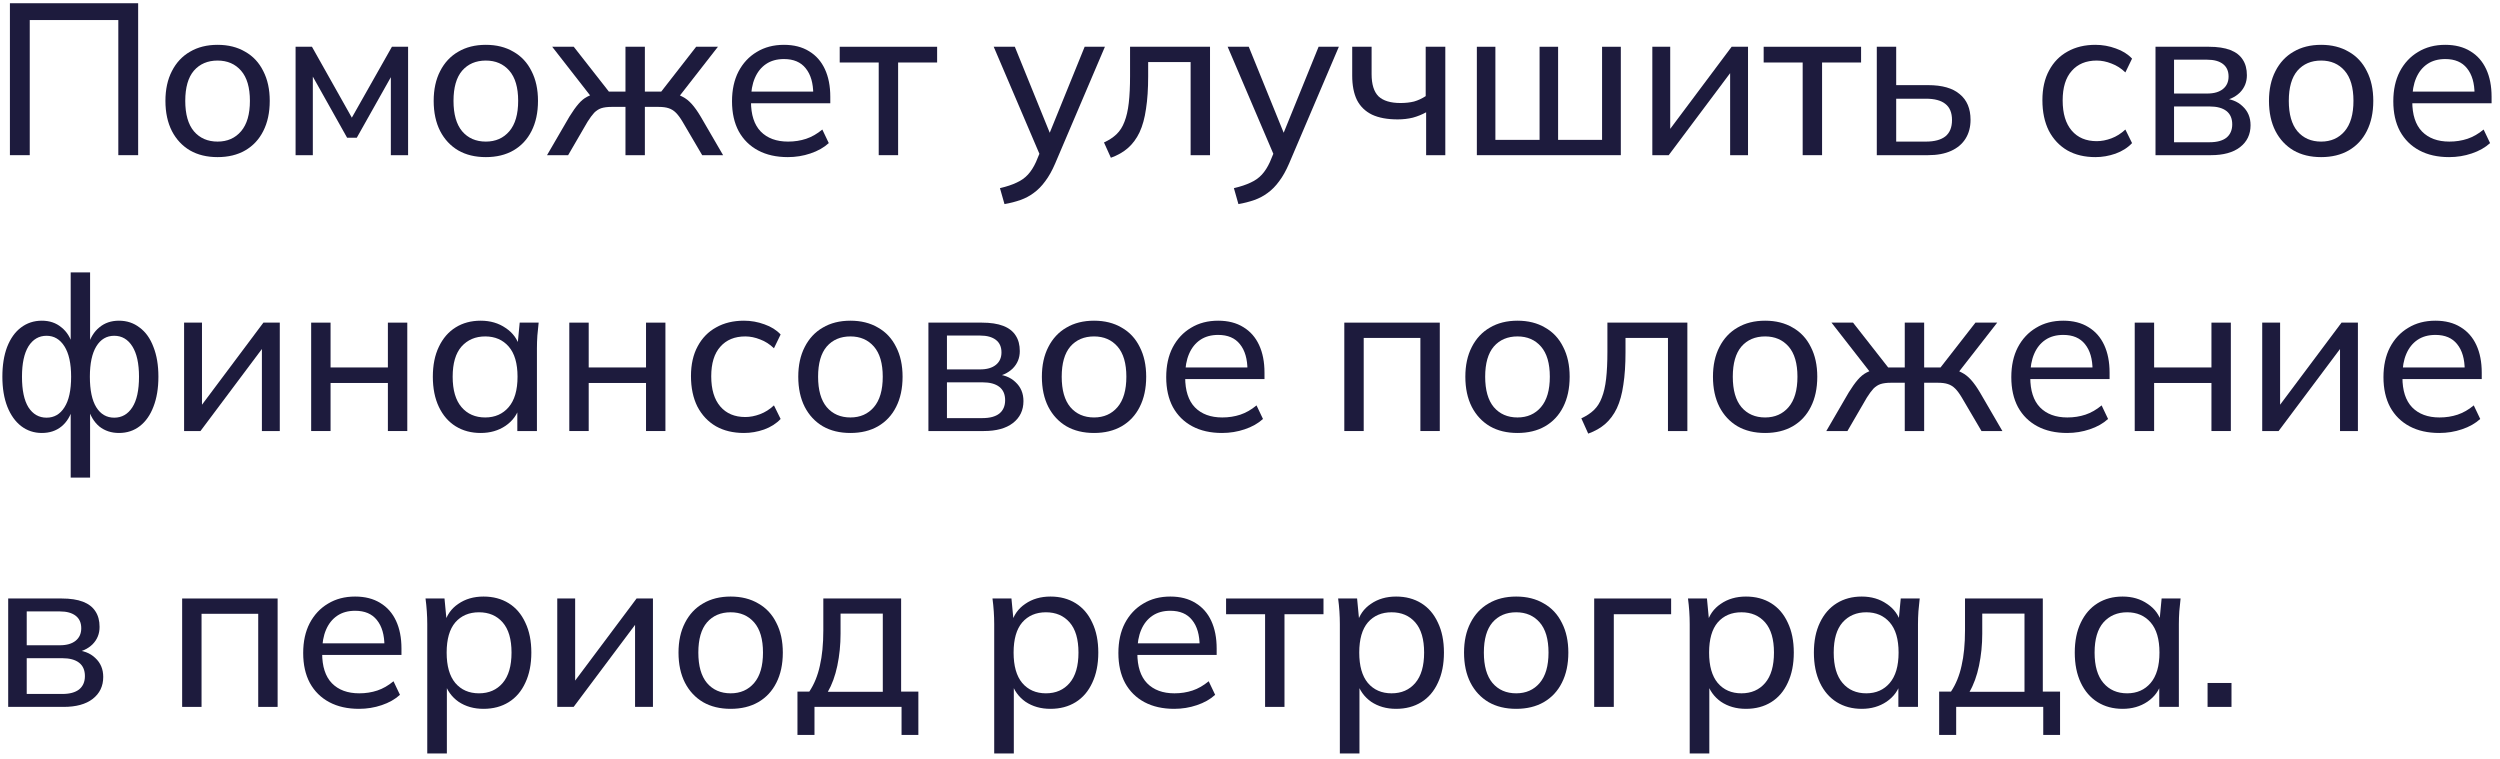 <?xml version="1.0" encoding="UTF-8"?> <svg xmlns="http://www.w3.org/2000/svg" width="290" height="88" viewBox="0 0 290 88" fill="none"><path d="M1.15 18V0.375H16.025V18H13.725V2.325H3.45V18H1.15Z" fill="#1D1B3D"></path><path d="M25.24 18.225C24.007 18.225 22.94 17.967 22.04 17.45C21.14 16.917 20.44 16.167 19.94 15.2C19.44 14.217 19.19 13.05 19.19 11.7C19.19 10.367 19.44 9.217 19.94 8.25C20.44 7.267 21.14 6.517 22.04 6C22.94 5.467 24.007 5.2 25.24 5.2C26.474 5.2 27.54 5.467 28.44 6C29.357 6.517 30.057 7.267 30.54 8.25C31.04 9.217 31.29 10.367 31.29 11.7C31.29 13.05 31.04 14.217 30.54 15.2C30.057 16.167 29.357 16.917 28.44 17.45C27.54 17.967 26.474 18.225 25.24 18.225ZM25.24 16.425C26.374 16.425 27.282 16.025 27.965 15.225C28.649 14.425 28.99 13.25 28.99 11.7C28.99 10.15 28.649 8.983 27.965 8.2C27.282 7.417 26.374 7.025 25.24 7.025C24.09 7.025 23.174 7.417 22.49 8.2C21.824 8.983 21.49 10.15 21.49 11.7C21.49 13.25 21.824 14.425 22.49 15.225C23.174 16.025 24.09 16.425 25.24 16.425Z" fill="#1D1B3D"></path><path d="M34.288 18V5.425H36.188L40.813 13.65L45.463 5.425H47.338V18H45.338V7.975H45.888L41.388 15.975H40.263L35.763 7.95H36.288V18H34.288Z" fill="#1D1B3D"></path><path d="M56.357 18.225C55.123 18.225 54.057 17.967 53.157 17.45C52.257 16.917 51.557 16.167 51.057 15.2C50.557 14.217 50.307 13.05 50.307 11.7C50.307 10.367 50.557 9.217 51.057 8.25C51.557 7.267 52.257 6.517 53.157 6C54.057 5.467 55.123 5.2 56.357 5.2C57.59 5.2 58.657 5.467 59.557 6C60.473 6.517 61.173 7.267 61.657 8.25C62.157 9.217 62.407 10.367 62.407 11.7C62.407 13.05 62.157 14.217 61.657 15.2C61.173 16.167 60.473 16.917 59.557 17.45C58.657 17.967 57.59 18.225 56.357 18.225ZM56.357 16.425C57.49 16.425 58.398 16.025 59.082 15.225C59.765 14.425 60.107 13.25 60.107 11.7C60.107 10.15 59.765 8.983 59.082 8.2C58.398 7.417 57.49 7.025 56.357 7.025C55.207 7.025 54.29 7.417 53.607 8.2C52.94 8.983 52.607 10.15 52.607 11.7C52.607 13.25 52.94 14.425 53.607 15.225C54.29 16.025 55.207 16.425 56.357 16.425Z" fill="#1D1B3D"></path><path d="M63.455 18L66.055 13.525C66.438 12.908 66.788 12.417 67.105 12.05C67.421 11.683 67.754 11.408 68.105 11.225C68.471 11.025 68.896 10.9 69.379 10.85L68.829 11.55L64.055 5.425H66.555L70.629 10.625H72.555V5.425H74.805V10.625H76.704L80.754 5.425H83.279L78.504 11.55L77.93 10.85C78.413 10.9 78.829 11.025 79.18 11.225C79.546 11.408 79.896 11.683 80.23 12.05C80.563 12.417 80.913 12.908 81.279 13.525L83.879 18H81.454L79.18 14.125C78.913 13.675 78.654 13.325 78.404 13.075C78.154 12.825 77.871 12.65 77.555 12.55C77.254 12.45 76.871 12.4 76.404 12.4H74.805V18H72.555V12.4H70.93C70.463 12.4 70.071 12.45 69.754 12.55C69.454 12.65 69.18 12.825 68.93 13.075C68.696 13.325 68.438 13.675 68.154 14.125L65.904 18H63.455Z" fill="#1D1B3D"></path><path d="M91.389 18.225C90.056 18.225 88.906 17.967 87.939 17.45C86.972 16.933 86.222 16.192 85.689 15.225C85.172 14.258 84.914 13.1 84.914 11.75C84.914 10.417 85.164 9.267 85.664 8.3C86.181 7.317 86.889 6.558 87.789 6.025C88.689 5.475 89.739 5.2 90.939 5.2C92.089 5.2 93.064 5.45 93.864 5.95C94.664 6.433 95.272 7.125 95.689 8.025C96.106 8.925 96.314 9.992 96.314 11.225V11.975H86.689V10.625H94.764L94.339 10.95C94.339 9.65 94.047 8.642 93.464 7.925C92.897 7.208 92.056 6.85 90.939 6.85C90.122 6.85 89.431 7.042 88.864 7.425C88.297 7.808 87.864 8.35 87.564 9.05C87.264 9.75 87.114 10.583 87.114 11.55V11.775C87.114 13.308 87.489 14.467 88.239 15.25C89.006 16.033 90.064 16.425 91.414 16.425C92.164 16.425 92.864 16.317 93.514 16.1C94.164 15.883 94.789 15.525 95.389 15.025L96.139 16.6C95.572 17.117 94.864 17.517 94.014 17.8C93.181 18.083 92.306 18.225 91.389 18.225Z" fill="#1D1B3D"></path><path d="M101.931 18V7.25H97.406V5.425H108.706V7.25H104.181V18H101.931Z" fill="#1D1B3D"></path><path d="M116.52 23.675L115.995 21.825C116.779 21.642 117.429 21.425 117.945 21.175C118.462 20.942 118.895 20.633 119.245 20.25C119.595 19.867 119.904 19.383 120.17 18.8L120.795 17.3L120.745 18.25L115.27 5.425H117.72L122.095 16.2H121.445L125.82 5.425H128.17L122.395 18.975C122.045 19.792 121.662 20.475 121.245 21.025C120.845 21.575 120.404 22.025 119.92 22.375C119.454 22.725 118.937 23 118.37 23.2C117.804 23.4 117.187 23.558 116.52 23.675Z" fill="#1D1B3D"></path><path d="M128.862 18.3L128.062 16.525C128.645 16.258 129.129 15.942 129.512 15.575C129.912 15.192 130.22 14.708 130.437 14.125C130.67 13.542 130.837 12.817 130.937 11.95C131.037 11.083 131.087 10.033 131.087 8.8V5.425H140.362V18H138.112V7.2H133.187V8.85C133.187 10.3 133.104 11.558 132.937 12.625C132.787 13.692 132.537 14.6 132.187 15.35C131.837 16.083 131.387 16.692 130.837 17.175C130.304 17.642 129.645 18.017 128.862 18.3Z" fill="#1D1B3D"></path><path d="M143.657 23.675L143.132 21.825C143.915 21.642 144.565 21.425 145.082 21.175C145.599 20.942 146.032 20.633 146.382 20.25C146.732 19.867 147.04 19.383 147.307 18.8L147.932 17.3L147.882 18.25L142.407 5.425H144.857L149.232 16.2H148.582L152.957 5.425H155.307L149.532 18.975C149.182 19.792 148.799 20.475 148.382 21.025C147.982 21.575 147.54 22.025 147.057 22.375C146.59 22.725 146.074 23 145.507 23.2C144.94 23.4 144.324 23.558 143.657 23.675Z" fill="#1D1B3D"></path><path d="M165.431 18V13.025C164.947 13.292 164.431 13.5 163.881 13.65C163.331 13.783 162.747 13.85 162.131 13.85C160.931 13.85 159.939 13.667 159.156 13.3C158.372 12.917 157.789 12.35 157.406 11.6C157.039 10.85 156.856 9.908 156.856 8.775V5.425H159.106V8.6C159.106 9.783 159.372 10.642 159.906 11.175C160.456 11.692 161.306 11.95 162.456 11.95C163.039 11.95 163.564 11.892 164.031 11.775C164.497 11.642 164.947 11.433 165.381 11.15V5.425H167.656V18H165.431Z" fill="#1D1B3D"></path><path d="M171.315 18V5.425H173.465V16.225H178.59V5.425H180.74V16.225H185.84V5.425H188.015V18H171.315Z" fill="#1D1B3D"></path><path d="M191.67 18V5.425H193.745V15.85H193.07L200.87 5.425H202.77V18H200.695V7.55H201.395L193.57 18H191.67Z" fill="#1D1B3D"></path><path d="M209.11 18V7.25H204.585V5.425H215.885V7.25H211.36V18H209.11Z" fill="#1D1B3D"></path><path d="M217.708 18V5.425H219.958V9.875H223.658C225.292 9.875 226.517 10.225 227.333 10.925C228.167 11.608 228.583 12.6 228.583 13.9C228.583 14.733 228.392 15.458 228.008 16.075C227.625 16.692 227.067 17.167 226.333 17.5C225.6 17.833 224.708 18 223.658 18H217.708ZM219.958 16.425H223.408C224.392 16.425 225.142 16.225 225.658 15.825C226.175 15.408 226.433 14.775 226.433 13.925C226.433 13.075 226.175 12.45 225.658 12.05C225.158 11.65 224.408 11.45 223.408 11.45H219.958V16.425Z" fill="#1D1B3D"></path><path d="M243.069 18.225C241.819 18.225 240.736 17.967 239.819 17.45C238.902 16.917 238.186 16.158 237.669 15.175C237.169 14.175 236.919 12.992 236.919 11.625C236.919 10.275 237.177 9.125 237.694 8.175C238.211 7.208 238.927 6.475 239.844 5.975C240.761 5.458 241.836 5.2 243.069 5.2C243.886 5.2 244.677 5.342 245.444 5.625C246.211 5.892 246.836 6.283 247.319 6.8L246.544 8.4C246.061 7.933 245.527 7.592 244.944 7.375C244.361 7.142 243.786 7.025 243.219 7.025C241.986 7.025 241.019 7.425 240.319 8.225C239.619 9.008 239.269 10.15 239.269 11.65C239.269 13.167 239.619 14.333 240.319 15.15C241.019 15.967 241.986 16.375 243.219 16.375C243.769 16.375 244.336 16.267 244.919 16.05C245.502 15.833 246.044 15.492 246.544 15.025L247.319 16.6C246.819 17.133 246.177 17.542 245.394 17.825C244.627 18.092 243.852 18.225 243.069 18.225Z" fill="#1D1B3D"></path><path d="M250.039 18V5.425H256.239C257.239 5.425 258.064 5.55 258.714 5.8C259.364 6.05 259.848 6.425 260.164 6.925C260.481 7.408 260.639 8.008 260.639 8.725C260.639 9.525 260.364 10.2 259.814 10.75C259.264 11.283 258.548 11.608 257.664 11.725V11.4C258.714 11.433 259.539 11.742 260.139 12.325C260.756 12.892 261.064 13.625 261.064 14.525C261.064 15.592 260.656 16.442 259.839 17.075C259.039 17.692 257.914 18 256.464 18H250.039ZM252.189 16.5H256.314C257.164 16.5 257.814 16.325 258.264 15.975C258.714 15.608 258.939 15.092 258.939 14.425C258.939 13.742 258.714 13.225 258.264 12.875C257.814 12.525 257.164 12.35 256.314 12.35H252.189V16.5ZM252.189 10.85H256.039C256.823 10.85 257.431 10.675 257.864 10.325C258.298 9.975 258.514 9.492 258.514 8.875C258.514 8.242 258.298 7.758 257.864 7.425C257.431 7.092 256.823 6.925 256.039 6.925H252.189V10.85Z" fill="#1D1B3D"></path><path d="M269.251 18.225C268.018 18.225 266.951 17.967 266.051 17.45C265.151 16.917 264.451 16.167 263.951 15.2C263.451 14.217 263.201 13.05 263.201 11.7C263.201 10.367 263.451 9.217 263.951 8.25C264.451 7.267 265.151 6.517 266.051 6C266.951 5.467 268.018 5.2 269.251 5.2C270.484 5.2 271.551 5.467 272.451 6C273.368 6.517 274.068 7.267 274.551 8.25C275.051 9.217 275.301 10.367 275.301 11.7C275.301 13.05 275.051 14.217 274.551 15.2C274.068 16.167 273.368 16.917 272.451 17.45C271.551 17.967 270.484 18.225 269.251 18.225ZM269.251 16.425C270.384 16.425 271.293 16.025 271.976 15.225C272.659 14.425 273.001 13.25 273.001 11.7C273.001 10.15 272.659 8.983 271.976 8.2C271.293 7.417 270.384 7.025 269.251 7.025C268.101 7.025 267.184 7.417 266.501 8.2C265.835 8.983 265.501 10.15 265.501 11.7C265.501 13.25 265.835 14.425 266.501 15.225C267.184 16.025 268.101 16.425 269.251 16.425Z" fill="#1D1B3D"></path><path d="M284.099 18.225C282.766 18.225 281.616 17.967 280.649 17.45C279.682 16.933 278.932 16.192 278.399 15.225C277.882 14.258 277.624 13.1 277.624 11.75C277.624 10.417 277.874 9.267 278.374 8.3C278.891 7.317 279.599 6.558 280.499 6.025C281.399 5.475 282.449 5.2 283.649 5.2C284.799 5.2 285.774 5.45 286.574 5.95C287.374 6.433 287.982 7.125 288.399 8.025C288.816 8.925 289.024 9.992 289.024 11.225V11.975H279.399V10.625H287.474L287.049 10.95C287.049 9.65 286.757 8.642 286.174 7.925C285.607 7.208 284.766 6.85 283.649 6.85C282.832 6.85 282.141 7.042 281.574 7.425C281.007 7.808 280.574 8.35 280.274 9.05C279.974 9.75 279.824 10.583 279.824 11.55V11.775C279.824 13.308 280.199 14.467 280.949 15.25C281.716 16.033 282.774 16.425 284.124 16.425C284.874 16.425 285.574 16.317 286.224 16.1C286.874 15.883 287.499 15.525 288.099 15.025L288.849 16.6C288.282 17.117 287.574 17.517 286.724 17.8C285.891 18.083 285.016 18.225 284.099 18.225Z" fill="#1D1B3D"></path><path d="M8.2 55.4V47.275H8.45C8.2 48.225 7.759 48.958 7.125 49.475C6.509 49.975 5.75 50.225 4.85 50.225C3.95 50.225 3.15 49.958 2.45 49.425C1.767 48.892 1.234 48.142 0.85 47.175C0.467 46.192 0.275 45.033 0.275 43.7C0.275 42.367 0.459 41.217 0.825 40.25C1.209 39.267 1.742 38.517 2.425 38C3.125 37.467 3.934 37.2 4.85 37.2C5.75 37.2 6.509 37.458 7.125 37.975C7.759 38.475 8.2 39.192 8.45 40.125H8.2V31.6H10.45V40.125H10.2C10.467 39.192 10.909 38.475 11.525 37.975C12.142 37.458 12.9 37.2 13.8 37.2C14.717 37.2 15.517 37.467 16.2 38C16.9 38.517 17.434 39.267 17.8 40.25C18.184 41.217 18.375 42.367 18.375 43.7C18.375 45.033 18.184 46.192 17.8 47.175C17.434 48.142 16.909 48.892 16.225 49.425C15.542 49.958 14.734 50.225 13.8 50.225C12.917 50.225 12.159 49.975 11.525 49.475C10.909 48.958 10.467 48.225 10.2 47.275H10.45V55.4H8.2ZM5.4 48.45C6.284 48.45 6.975 48.05 7.475 47.25C7.992 46.45 8.25 45.267 8.25 43.7C8.25 42.167 7.992 40.992 7.475 40.175C6.959 39.358 6.267 38.95 5.4 38.95C4.517 38.95 3.817 39.358 3.3 40.175C2.8 40.992 2.55 42.167 2.55 43.7C2.55 45.267 2.8 46.45 3.3 47.25C3.817 48.05 4.517 48.45 5.4 48.45ZM13.25 48.45C14.134 48.45 14.834 48.05 15.35 47.25C15.867 46.45 16.125 45.267 16.125 43.7C16.125 42.167 15.867 40.992 15.35 40.175C14.834 39.358 14.134 38.95 13.25 38.95C12.367 38.95 11.675 39.358 11.175 40.175C10.675 40.992 10.425 42.167 10.425 43.7C10.425 45.267 10.675 46.45 11.175 47.25C11.675 48.05 12.367 48.45 13.25 48.45Z" fill="#1D1B3D"></path><path d="M21.355 50V37.425H23.43V47.85H22.755L30.555 37.425H32.455V50H30.38V39.55H31.08L23.255 50H21.355Z" fill="#1D1B3D"></path><path d="M36.095 50V37.425H38.345V42.625H44.995V37.425H47.245V50H44.995V44.425H38.345V50H36.095Z" fill="#1D1B3D"></path><path d="M55.759 50.225C54.659 50.225 53.692 49.967 52.859 49.45C52.026 48.933 51.376 48.183 50.909 47.2C50.442 46.217 50.209 45.05 50.209 43.7C50.209 42.35 50.442 41.192 50.909 40.225C51.376 39.242 52.026 38.492 52.859 37.975C53.692 37.458 54.659 37.2 55.759 37.2C56.876 37.2 57.842 37.483 58.659 38.05C59.492 38.6 60.042 39.358 60.309 40.325H60.009L60.284 37.425H62.484C62.434 37.925 62.384 38.425 62.334 38.925C62.301 39.425 62.284 39.917 62.284 40.4V50H60.009V47.125H60.284C60.017 48.075 59.467 48.833 58.634 49.4C57.817 49.95 56.859 50.225 55.759 50.225ZM56.284 48.425C57.417 48.425 58.326 48.025 59.009 47.225C59.692 46.425 60.034 45.25 60.034 43.7C60.034 42.15 59.692 40.983 59.009 40.2C58.326 39.417 57.417 39.025 56.284 39.025C55.151 39.025 54.234 39.417 53.534 40.2C52.851 40.983 52.509 42.15 52.509 43.7C52.509 45.25 52.851 46.425 53.534 47.225C54.217 48.025 55.134 48.425 56.284 48.425Z" fill="#1D1B3D"></path><path d="M66.039 50V37.425H68.289V42.625H74.939V37.425H77.189V50H74.939V44.425H68.289V50H66.039Z" fill="#1D1B3D"></path><path d="M86.303 50.225C85.053 50.225 83.97 49.967 83.053 49.45C82.137 48.917 81.42 48.158 80.903 47.175C80.403 46.175 80.153 44.992 80.153 43.625C80.153 42.275 80.412 41.125 80.928 40.175C81.445 39.208 82.162 38.475 83.078 37.975C83.995 37.458 85.07 37.2 86.303 37.2C87.12 37.2 87.912 37.342 88.678 37.625C89.445 37.892 90.07 38.283 90.553 38.8L89.778 40.4C89.295 39.933 88.762 39.592 88.178 39.375C87.595 39.142 87.02 39.025 86.453 39.025C85.22 39.025 84.253 39.425 83.553 40.225C82.853 41.008 82.503 42.15 82.503 43.65C82.503 45.167 82.853 46.333 83.553 47.15C84.253 47.967 85.22 48.375 86.453 48.375C87.003 48.375 87.57 48.267 88.153 48.05C88.737 47.833 89.278 47.492 89.778 47.025L90.553 48.6C90.053 49.133 89.412 49.542 88.628 49.825C87.862 50.092 87.087 50.225 86.303 50.225Z" fill="#1D1B3D"></path><path d="M98.649 50.225C97.415 50.225 96.349 49.967 95.449 49.45C94.549 48.917 93.849 48.167 93.349 47.2C92.849 46.217 92.599 45.05 92.599 43.7C92.599 42.367 92.849 41.217 93.349 40.25C93.849 39.267 94.549 38.517 95.449 38C96.349 37.467 97.415 37.2 98.649 37.2C99.882 37.2 100.949 37.467 101.849 38C102.765 38.517 103.465 39.267 103.949 40.25C104.449 41.217 104.699 42.367 104.699 43.7C104.699 45.05 104.449 46.217 103.949 47.2C103.465 48.167 102.765 48.917 101.849 49.45C100.949 49.967 99.882 50.225 98.649 50.225ZM98.649 48.425C99.782 48.425 100.69 48.025 101.374 47.225C102.057 46.425 102.399 45.25 102.399 43.7C102.399 42.15 102.057 40.983 101.374 40.2C100.69 39.417 99.782 39.025 98.649 39.025C97.499 39.025 96.582 39.417 95.899 40.2C95.232 40.983 94.899 42.15 94.899 43.7C94.899 45.25 95.232 46.425 95.899 47.225C96.582 48.025 97.499 48.425 98.649 48.425Z" fill="#1D1B3D"></path><path d="M107.696 50V37.425H113.896C114.896 37.425 115.721 37.55 116.371 37.8C117.021 38.05 117.505 38.425 117.821 38.925C118.138 39.408 118.296 40.008 118.296 40.725C118.296 41.525 118.021 42.2 117.471 42.75C116.921 43.283 116.205 43.608 115.321 43.725V43.4C116.371 43.433 117.196 43.742 117.796 44.325C118.413 44.892 118.721 45.625 118.721 46.525C118.721 47.592 118.313 48.442 117.496 49.075C116.696 49.692 115.571 50 114.121 50H107.696ZM109.846 48.5H113.971C114.821 48.5 115.471 48.325 115.921 47.975C116.371 47.608 116.596 47.092 116.596 46.425C116.596 45.742 116.371 45.225 115.921 44.875C115.471 44.525 114.821 44.35 113.971 44.35H109.846V48.5ZM109.846 42.85H113.696C114.48 42.85 115.088 42.675 115.521 42.325C115.955 41.975 116.171 41.492 116.171 40.875C116.171 40.242 115.955 39.758 115.521 39.425C115.088 39.092 114.48 38.925 113.696 38.925H109.846V42.85Z" fill="#1D1B3D"></path><path d="M126.908 50.225C125.675 50.225 124.608 49.967 123.708 49.45C122.808 48.917 122.108 48.167 121.608 47.2C121.108 46.217 120.858 45.05 120.858 43.7C120.858 42.367 121.108 41.217 121.608 40.25C122.108 39.267 122.808 38.517 123.708 38C124.608 37.467 125.675 37.2 126.908 37.2C128.142 37.2 129.208 37.467 130.108 38C131.025 38.517 131.725 39.267 132.208 40.25C132.708 41.217 132.958 42.367 132.958 43.7C132.958 45.05 132.708 46.217 132.208 47.2C131.725 48.167 131.025 48.917 130.108 49.45C129.208 49.967 128.142 50.225 126.908 50.225ZM126.908 48.425C128.042 48.425 128.95 48.025 129.633 47.225C130.317 46.425 130.658 45.25 130.658 43.7C130.658 42.15 130.317 40.983 129.633 40.2C128.95 39.417 128.042 39.025 126.908 39.025C125.758 39.025 124.842 39.417 124.158 40.2C123.492 40.983 123.158 42.15 123.158 43.7C123.158 45.25 123.492 46.425 124.158 47.225C124.842 48.025 125.758 48.425 126.908 48.425Z" fill="#1D1B3D"></path><path d="M141.756 50.225C140.423 50.225 139.273 49.967 138.306 49.45C137.34 48.933 136.59 48.192 136.056 47.225C135.54 46.258 135.281 45.1 135.281 43.75C135.281 42.417 135.531 41.267 136.031 40.3C136.548 39.317 137.256 38.558 138.156 38.025C139.056 37.475 140.106 37.2 141.306 37.2C142.456 37.2 143.431 37.45 144.231 37.95C145.031 38.433 145.64 39.125 146.056 40.025C146.473 40.925 146.681 41.992 146.681 43.225V43.975H137.056V42.625H145.131L144.706 42.95C144.706 41.65 144.415 40.642 143.831 39.925C143.265 39.208 142.423 38.85 141.306 38.85C140.49 38.85 139.798 39.042 139.231 39.425C138.665 39.808 138.231 40.35 137.931 41.05C137.631 41.75 137.481 42.583 137.481 43.55V43.775C137.481 45.308 137.856 46.467 138.606 47.25C139.373 48.033 140.431 48.425 141.781 48.425C142.531 48.425 143.231 48.317 143.881 48.1C144.531 47.883 145.156 47.525 145.756 47.025L146.506 48.6C145.94 49.117 145.231 49.517 144.381 49.8C143.548 50.083 142.673 50.225 141.756 50.225Z" fill="#1D1B3D"></path><path d="M155.94 50V37.425H167.015V50H164.765V39.2H158.19V50H155.94Z" fill="#1D1B3D"></path><path d="M176.03 50.225C174.797 50.225 173.73 49.967 172.83 49.45C171.93 48.917 171.23 48.167 170.73 47.2C170.23 46.217 169.98 45.05 169.98 43.7C169.98 42.367 170.23 41.217 170.73 40.25C171.23 39.267 171.93 38.517 172.83 38C173.73 37.467 174.797 37.2 176.03 37.2C177.264 37.2 178.33 37.467 179.23 38C180.147 38.517 180.847 39.267 181.33 40.25C181.83 41.217 182.08 42.367 182.08 43.7C182.08 45.05 181.83 46.217 181.33 47.2C180.847 48.167 180.147 48.917 179.23 49.45C178.33 49.967 177.264 50.225 176.03 50.225ZM176.03 48.425C177.164 48.425 178.072 48.025 178.755 47.225C179.439 46.425 179.78 45.25 179.78 43.7C179.78 42.15 179.439 40.983 178.755 40.2C178.072 39.417 177.164 39.025 176.03 39.025C174.88 39.025 173.964 39.417 173.28 40.2C172.614 40.983 172.28 42.15 172.28 43.7C172.28 45.25 172.614 46.425 173.28 47.225C173.964 48.025 174.88 48.425 176.03 48.425Z" fill="#1D1B3D"></path><path d="M184.234 50.3L183.434 48.525C184.018 48.258 184.501 47.942 184.884 47.575C185.284 47.192 185.593 46.708 185.809 46.125C186.043 45.542 186.209 44.817 186.309 43.95C186.409 43.083 186.459 42.033 186.459 40.8V37.425H195.734V50H193.484V39.2H188.559V40.85C188.559 42.3 188.476 43.558 188.309 44.625C188.159 45.692 187.909 46.6 187.559 47.35C187.209 48.083 186.759 48.692 186.209 49.175C185.676 49.642 185.018 50.017 184.234 50.3Z" fill="#1D1B3D"></path><path d="M204.754 50.225C203.521 50.225 202.454 49.967 201.554 49.45C200.654 48.917 199.954 48.167 199.454 47.2C198.954 46.217 198.704 45.05 198.704 43.7C198.704 42.367 198.954 41.217 199.454 40.25C199.954 39.267 200.654 38.517 201.554 38C202.454 37.467 203.521 37.2 204.754 37.2C205.987 37.2 207.054 37.467 207.954 38C208.871 38.517 209.571 39.267 210.054 40.25C210.554 41.217 210.804 42.367 210.804 43.7C210.804 45.05 210.554 46.217 210.054 47.2C209.571 48.167 208.871 48.917 207.954 49.45C207.054 49.967 205.987 50.225 204.754 50.225ZM204.754 48.425C205.887 48.425 206.796 48.025 207.479 47.225C208.162 46.425 208.504 45.25 208.504 43.7C208.504 42.15 208.162 40.983 207.479 40.2C206.796 39.417 205.887 39.025 204.754 39.025C203.604 39.025 202.687 39.417 202.004 40.2C201.337 40.983 201.004 42.15 201.004 43.7C201.004 45.25 201.337 46.425 202.004 47.225C202.687 48.025 203.604 48.425 204.754 48.425Z" fill="#1D1B3D"></path><path d="M211.852 50L214.452 45.525C214.835 44.908 215.185 44.417 215.502 44.05C215.819 43.683 216.152 43.408 216.502 43.225C216.869 43.025 217.294 42.9 217.777 42.85L217.227 43.55L212.452 37.425H214.952L219.027 42.625H220.952V37.425H223.202V42.625H225.102L229.152 37.425H231.677L226.902 43.55L226.327 42.85C226.81 42.9 227.227 43.025 227.577 43.225C227.944 43.408 228.294 43.683 228.627 44.05C228.96 44.417 229.31 44.908 229.677 45.525L232.277 50H229.852L227.577 46.125C227.31 45.675 227.052 45.325 226.802 45.075C226.552 44.825 226.269 44.65 225.952 44.55C225.652 44.45 225.269 44.4 224.802 44.4H223.202V50H220.952V44.4H219.327C218.86 44.4 218.469 44.45 218.152 44.55C217.852 44.65 217.577 44.825 217.327 45.075C217.094 45.325 216.835 45.675 216.552 46.125L214.302 50H211.852Z" fill="#1D1B3D"></path><path d="M239.787 50.225C238.453 50.225 237.303 49.967 236.337 49.45C235.37 48.933 234.62 48.192 234.087 47.225C233.57 46.258 233.312 45.1 233.312 43.75C233.312 42.417 233.562 41.267 234.062 40.3C234.578 39.317 235.287 38.558 236.187 38.025C237.087 37.475 238.137 37.2 239.337 37.2C240.487 37.2 241.462 37.45 242.262 37.95C243.062 38.433 243.67 39.125 244.087 40.025C244.503 40.925 244.712 41.992 244.712 43.225V43.975H235.087V42.625H243.162L242.737 42.95C242.737 41.65 242.445 40.642 241.862 39.925C241.295 39.208 240.453 38.85 239.337 38.85C238.52 38.85 237.828 39.042 237.262 39.425C236.695 39.808 236.262 40.35 235.962 41.05C235.662 41.75 235.512 42.583 235.512 43.55V43.775C235.512 45.308 235.887 46.467 236.637 47.25C237.403 48.033 238.462 48.425 239.812 48.425C240.562 48.425 241.262 48.317 241.912 48.1C242.562 47.883 243.187 47.525 243.787 47.025L244.537 48.6C243.97 49.117 243.262 49.517 242.412 49.8C241.578 50.083 240.703 50.225 239.787 50.225Z" fill="#1D1B3D"></path><path d="M247.628 50V37.425H249.878V42.625H256.528V37.425H258.778V50H256.528V44.425H249.878V50H247.628Z" fill="#1D1B3D"></path><path d="M262.417 50V37.425H264.492V47.85H263.817L271.617 37.425H273.517V50H271.442V39.55H272.142L264.317 50H262.417Z" fill="#1D1B3D"></path><path d="M282.957 50.225C281.624 50.225 280.474 49.967 279.507 49.45C278.541 48.933 277.791 48.192 277.257 47.225C276.741 46.258 276.482 45.1 276.482 43.75C276.482 42.417 276.732 41.267 277.232 40.3C277.749 39.317 278.457 38.558 279.357 38.025C280.257 37.475 281.307 37.2 282.507 37.2C283.657 37.2 284.632 37.45 285.432 37.95C286.232 38.433 286.841 39.125 287.257 40.025C287.674 40.925 287.882 41.992 287.882 43.225V43.975H278.257V42.625H286.332L285.907 42.95C285.907 41.65 285.616 40.642 285.032 39.925C284.466 39.208 283.624 38.85 282.507 38.85C281.691 38.85 280.999 39.042 280.432 39.425C279.866 39.808 279.432 40.35 279.132 41.05C278.832 41.75 278.682 42.583 278.682 43.55V43.775C278.682 45.308 279.057 46.467 279.807 47.25C280.574 48.033 281.632 48.425 282.982 48.425C283.732 48.425 284.432 48.317 285.082 48.1C285.732 47.883 286.357 47.525 286.957 47.025L287.707 48.6C287.141 49.117 286.432 49.517 285.582 49.8C284.749 50.083 283.874 50.225 282.957 50.225Z" fill="#1D1B3D"></path><path d="M0.95 82V69.425H7.15C8.15 69.425 8.975 69.55 9.625 69.8C10.275 70.05 10.759 70.425 11.075 70.925C11.392 71.408 11.55 72.008 11.55 72.725C11.55 73.525 11.275 74.2 10.725 74.75C10.175 75.283 9.459 75.608 8.575 75.725V75.4C9.625 75.433 10.45 75.742 11.05 76.325C11.667 76.892 11.975 77.625 11.975 78.525C11.975 79.592 11.567 80.442 10.75 81.075C9.95 81.692 8.825 82 7.375 82H0.95ZM3.1 80.5H7.225C8.075 80.5 8.725 80.325 9.175 79.975C9.625 79.608 9.85 79.092 9.85 78.425C9.85 77.742 9.625 77.225 9.175 76.875C8.725 76.525 8.075 76.35 7.225 76.35H3.1V80.5ZM3.1 74.85H6.95C7.734 74.85 8.342 74.675 8.775 74.325C9.209 73.975 9.425 73.492 9.425 72.875C9.425 72.242 9.209 71.758 8.775 71.425C8.342 71.092 7.734 70.925 6.95 70.925H3.1V74.85Z" fill="#1D1B3D"></path><path d="M21.129 82V69.425H32.204V82H29.954V71.2H23.379V82H21.129Z" fill="#1D1B3D"></path><path d="M41.645 82.225C40.312 82.225 39.162 81.967 38.195 81.45C37.228 80.933 36.478 80.192 35.945 79.225C35.428 78.258 35.17 77.1 35.17 75.75C35.17 74.417 35.42 73.267 35.92 72.3C36.437 71.317 37.145 70.558 38.045 70.025C38.945 69.475 39.995 69.2 41.195 69.2C42.345 69.2 43.32 69.45 44.12 69.95C44.92 70.433 45.528 71.125 45.945 72.025C46.362 72.925 46.57 73.992 46.57 75.225V75.975H36.945V74.625H45.02L44.595 74.95C44.595 73.65 44.303 72.642 43.72 71.925C43.153 71.208 42.312 70.85 41.195 70.85C40.378 70.85 39.687 71.042 39.12 71.425C38.553 71.808 38.12 72.35 37.82 73.05C37.52 73.75 37.37 74.583 37.37 75.55V75.775C37.37 77.308 37.745 78.467 38.495 79.25C39.262 80.033 40.32 80.425 41.67 80.425C42.42 80.425 43.12 80.317 43.77 80.1C44.42 79.883 45.045 79.525 45.645 79.025L46.395 80.6C45.828 81.117 45.12 81.517 44.27 81.8C43.437 82.083 42.562 82.225 41.645 82.225Z" fill="#1D1B3D"></path><path d="M49.562 87.4V72.4C49.562 71.917 49.545 71.425 49.511 70.925C49.478 70.425 49.428 69.925 49.361 69.425H51.562L51.837 72.325H51.562C51.812 71.358 52.345 70.6 53.161 70.05C53.978 69.483 54.953 69.2 56.087 69.2C57.203 69.2 58.178 69.458 59.011 69.975C59.845 70.492 60.486 71.242 60.937 72.225C61.403 73.192 61.636 74.35 61.636 75.7C61.636 77.05 61.403 78.217 60.937 79.2C60.486 80.183 59.845 80.933 59.011 81.45C58.178 81.967 57.203 82.225 56.087 82.225C54.97 82.225 54.003 81.95 53.187 81.4C52.386 80.833 51.845 80.075 51.562 79.125H51.837V87.4H49.562ZM55.562 80.425C56.712 80.425 57.628 80.025 58.312 79.225C58.995 78.425 59.337 77.25 59.337 75.7C59.337 74.15 58.995 72.983 58.312 72.2C57.628 71.417 56.712 71.025 55.562 71.025C54.411 71.025 53.495 71.417 52.812 72.2C52.145 72.983 51.812 74.15 51.812 75.7C51.812 77.25 52.145 78.425 52.812 79.225C53.495 80.025 54.411 80.425 55.562 80.425Z" fill="#1D1B3D"></path><path d="M64.642 82V69.425H66.717V79.85H66.042L73.842 69.425H75.742V82H73.667V71.55H74.367L66.542 82H64.642Z" fill="#1D1B3D"></path><path d="M84.757 82.225C83.524 82.225 82.457 81.967 81.557 81.45C80.657 80.917 79.957 80.167 79.457 79.2C78.957 78.217 78.707 77.05 78.707 75.7C78.707 74.367 78.957 73.217 79.457 72.25C79.957 71.267 80.657 70.517 81.557 70C82.457 69.467 83.524 69.2 84.757 69.2C85.99 69.2 87.057 69.467 87.957 70C88.874 70.517 89.574 71.267 90.057 72.25C90.557 73.217 90.807 74.367 90.807 75.7C90.807 77.05 90.557 78.217 90.057 79.2C89.574 80.167 88.874 80.917 87.957 81.45C87.057 81.967 85.99 82.225 84.757 82.225ZM84.757 80.425C85.89 80.425 86.799 80.025 87.482 79.225C88.165 78.425 88.507 77.25 88.507 75.7C88.507 74.15 88.165 72.983 87.482 72.2C86.799 71.417 85.89 71.025 84.757 71.025C83.607 71.025 82.69 71.417 82.007 72.2C81.34 72.983 81.007 74.15 81.007 75.7C81.007 77.25 81.34 78.425 82.007 79.225C82.69 80.025 83.607 80.425 84.757 80.425Z" fill="#1D1B3D"></path><path d="M92.505 85.25V80.225H93.88C94.447 79.375 94.855 78.375 95.105 77.225C95.372 76.075 95.505 74.708 95.505 73.125V69.425H104.53V80.225H106.53V85.25H104.58V82H94.48V85.25H92.505ZM96.03 80.25H102.405V71.175H97.505V73.525C97.505 74.792 97.38 76.025 97.13 77.225C96.88 78.408 96.513 79.417 96.03 80.25Z" fill="#1D1B3D"></path><path d="M115.328 87.4V72.4C115.328 71.917 115.311 71.425 115.278 70.925C115.245 70.425 115.195 69.925 115.128 69.425H117.328L117.603 72.325H117.328C117.578 71.358 118.111 70.6 118.928 70.05C119.745 69.483 120.72 69.2 121.853 69.2C122.97 69.2 123.945 69.458 124.778 69.975C125.611 70.492 126.253 71.242 126.703 72.225C127.17 73.192 127.403 74.35 127.403 75.7C127.403 77.05 127.17 78.217 126.703 79.2C126.253 80.183 125.611 80.933 124.778 81.45C123.945 81.967 122.97 82.225 121.853 82.225C120.736 82.225 119.77 81.95 118.953 81.4C118.153 80.833 117.611 80.075 117.328 79.125H117.603V87.4H115.328ZM121.328 80.425C122.478 80.425 123.395 80.025 124.078 79.225C124.761 78.425 125.103 77.25 125.103 75.7C125.103 74.15 124.761 72.983 124.078 72.2C123.395 71.417 122.478 71.025 121.328 71.025C120.178 71.025 119.261 71.417 118.578 72.2C117.911 72.983 117.578 74.15 117.578 75.7C117.578 77.25 117.911 78.425 118.578 79.225C119.261 80.025 120.178 80.425 121.328 80.425Z" fill="#1D1B3D"></path><path d="M136.208 82.225C134.875 82.225 133.725 81.967 132.758 81.45C131.792 80.933 131.042 80.192 130.508 79.225C129.992 78.258 129.733 77.1 129.733 75.75C129.733 74.417 129.983 73.267 130.483 72.3C131 71.317 131.708 70.558 132.608 70.025C133.508 69.475 134.558 69.2 135.758 69.2C136.908 69.2 137.883 69.45 138.683 69.95C139.483 70.433 140.092 71.125 140.508 72.025C140.925 72.925 141.133 73.992 141.133 75.225V75.975H131.508V74.625H139.583L139.158 74.95C139.158 73.65 138.867 72.642 138.283 71.925C137.717 71.208 136.875 70.85 135.758 70.85C134.942 70.85 134.25 71.042 133.683 71.425C133.117 71.808 132.683 72.35 132.383 73.05C132.083 73.75 131.933 74.583 131.933 75.55V75.775C131.933 77.308 132.308 78.467 133.058 79.25C133.825 80.033 134.883 80.425 136.233 80.425C136.983 80.425 137.683 80.317 138.333 80.1C138.983 79.883 139.608 79.525 140.208 79.025L140.958 80.6C140.392 81.117 139.683 81.517 138.833 81.8C138 82.083 137.125 82.225 136.208 82.225Z" fill="#1D1B3D"></path><path d="M146.75 82V71.25H142.225V69.425H153.525V71.25H149V82H146.75Z" fill="#1D1B3D"></path><path d="M155.423 87.4V72.4C155.423 71.917 155.406 71.425 155.373 70.925C155.34 70.425 155.29 69.925 155.223 69.425H157.423L157.698 72.325H157.423C157.673 71.358 158.206 70.6 159.023 70.05C159.84 69.483 160.815 69.2 161.948 69.2C163.065 69.2 164.04 69.458 164.873 69.975C165.706 70.492 166.348 71.242 166.798 72.225C167.265 73.192 167.498 74.35 167.498 75.7C167.498 77.05 167.265 78.217 166.798 79.2C166.348 80.183 165.706 80.933 164.873 81.45C164.04 81.967 163.065 82.225 161.948 82.225C160.831 82.225 159.865 81.95 159.048 81.4C158.248 80.833 157.706 80.075 157.423 79.125H157.698V87.4H155.423ZM161.423 80.425C162.573 80.425 163.49 80.025 164.173 79.225C164.856 78.425 165.198 77.25 165.198 75.7C165.198 74.15 164.856 72.983 164.173 72.2C163.49 71.417 162.573 71.025 161.423 71.025C160.273 71.025 159.356 71.417 158.673 72.2C158.006 72.983 157.673 74.15 157.673 75.7C157.673 77.25 158.006 78.425 158.673 79.225C159.356 80.025 160.273 80.425 161.423 80.425Z" fill="#1D1B3D"></path><path d="M175.878 82.225C174.645 82.225 173.578 81.967 172.678 81.45C171.778 80.917 171.078 80.167 170.578 79.2C170.078 78.217 169.828 77.05 169.828 75.7C169.828 74.367 170.078 73.217 170.578 72.25C171.078 71.267 171.778 70.517 172.678 70C173.578 69.467 174.645 69.2 175.878 69.2C177.111 69.2 178.178 69.467 179.078 70C179.995 70.517 180.695 71.267 181.178 72.25C181.678 73.217 181.928 74.367 181.928 75.7C181.928 77.05 181.678 78.217 181.178 79.2C180.695 80.167 179.995 80.917 179.078 81.45C178.178 81.967 177.111 82.225 175.878 82.225ZM175.878 80.425C177.011 80.425 177.92 80.025 178.603 79.225C179.286 78.425 179.628 77.25 179.628 75.7C179.628 74.15 179.286 72.983 178.603 72.2C177.92 71.417 177.011 71.025 175.878 71.025C174.728 71.025 173.811 71.417 173.128 72.2C172.461 72.983 172.128 74.15 172.128 75.7C172.128 77.25 172.461 78.425 173.128 79.225C173.811 80.025 174.728 80.425 175.878 80.425Z" fill="#1D1B3D"></path><path d="M184.926 82V69.425H193.851V71.25H187.201V82H184.926Z" fill="#1D1B3D"></path><path d="M196.006 87.4V72.4C196.006 71.917 195.989 71.425 195.956 70.925C195.923 70.425 195.873 69.925 195.806 69.425H198.006L198.281 72.325H198.006C198.256 71.358 198.789 70.6 199.606 70.05C200.423 69.483 201.398 69.2 202.531 69.2C203.648 69.2 204.623 69.458 205.456 69.975C206.289 70.492 206.931 71.242 207.381 72.225C207.848 73.192 208.081 74.35 208.081 75.7C208.081 77.05 207.848 78.217 207.381 79.2C206.931 80.183 206.289 80.933 205.456 81.45C204.623 81.967 203.648 82.225 202.531 82.225C201.414 82.225 200.448 81.95 199.631 81.4C198.831 80.833 198.289 80.075 198.006 79.125H198.281V87.4H196.006ZM202.006 80.425C203.156 80.425 204.073 80.025 204.756 79.225C205.439 78.425 205.781 77.25 205.781 75.7C205.781 74.15 205.439 72.983 204.756 72.2C204.073 71.417 203.156 71.025 202.006 71.025C200.856 71.025 199.939 71.417 199.256 72.2C198.589 72.983 198.256 74.15 198.256 75.7C198.256 77.25 198.589 78.425 199.256 79.225C199.939 80.025 200.856 80.425 202.006 80.425Z" fill="#1D1B3D"></path><path d="M215.961 82.225C214.861 82.225 213.894 81.967 213.061 81.45C212.228 80.933 211.578 80.183 211.111 79.2C210.644 78.217 210.411 77.05 210.411 75.7C210.411 74.35 210.644 73.192 211.111 72.225C211.578 71.242 212.228 70.492 213.061 69.975C213.894 69.458 214.861 69.2 215.961 69.2C217.078 69.2 218.044 69.483 218.861 70.05C219.694 70.6 220.244 71.358 220.511 72.325H220.211L220.486 69.425H222.686C222.636 69.925 222.586 70.425 222.536 70.925C222.503 71.425 222.486 71.917 222.486 72.4V82H220.211V79.125H220.486C220.219 80.075 219.669 80.833 218.836 81.4C218.019 81.95 217.061 82.225 215.961 82.225ZM216.486 80.425C217.619 80.425 218.528 80.025 219.211 79.225C219.894 78.425 220.236 77.25 220.236 75.7C220.236 74.15 219.894 72.983 219.211 72.2C218.528 71.417 217.619 71.025 216.486 71.025C215.353 71.025 214.436 71.417 213.736 72.2C213.053 72.983 212.711 74.15 212.711 75.7C212.711 77.25 213.053 78.425 213.736 79.225C214.419 80.025 215.336 80.425 216.486 80.425Z" fill="#1D1B3D"></path><path d="M224.941 85.25V80.225H226.316C226.883 79.375 227.291 78.375 227.541 77.225C227.808 76.075 227.941 74.708 227.941 73.125V69.425H236.966V80.225H238.966V85.25H237.016V82H226.916V85.25H224.941ZM228.466 80.25H234.841V71.175H229.941V73.525C229.941 74.792 229.816 76.025 229.566 77.225C229.316 78.408 228.95 79.417 228.466 80.25Z" fill="#1D1B3D"></path><path d="M246.223 82.225C245.123 82.225 244.156 81.967 243.323 81.45C242.49 80.933 241.84 80.183 241.373 79.2C240.906 78.217 240.673 77.05 240.673 75.7C240.673 74.35 240.906 73.192 241.373 72.225C241.84 71.242 242.49 70.492 243.323 69.975C244.156 69.458 245.123 69.2 246.223 69.2C247.34 69.2 248.306 69.483 249.123 70.05C249.956 70.6 250.506 71.358 250.773 72.325H250.473L250.748 69.425H252.948C252.898 69.925 252.848 70.425 252.798 70.925C252.765 71.425 252.748 71.917 252.748 72.4V82H250.473V79.125H250.748C250.481 80.075 249.931 80.833 249.098 81.4C248.281 81.95 247.323 82.225 246.223 82.225ZM246.748 80.425C247.881 80.425 248.79 80.025 249.473 79.225C250.156 78.425 250.498 77.25 250.498 75.7C250.498 74.15 250.156 72.983 249.473 72.2C248.79 71.417 247.881 71.025 246.748 71.025C245.615 71.025 244.698 71.417 243.998 72.2C243.315 72.983 242.973 74.15 242.973 75.7C242.973 77.25 243.315 78.425 243.998 79.225C244.681 80.025 245.598 80.425 246.748 80.425Z" fill="#1D1B3D"></path><path d="M256.078 82V79.225H258.853V82H256.078Z" fill="#1D1B3D"></path></svg> 